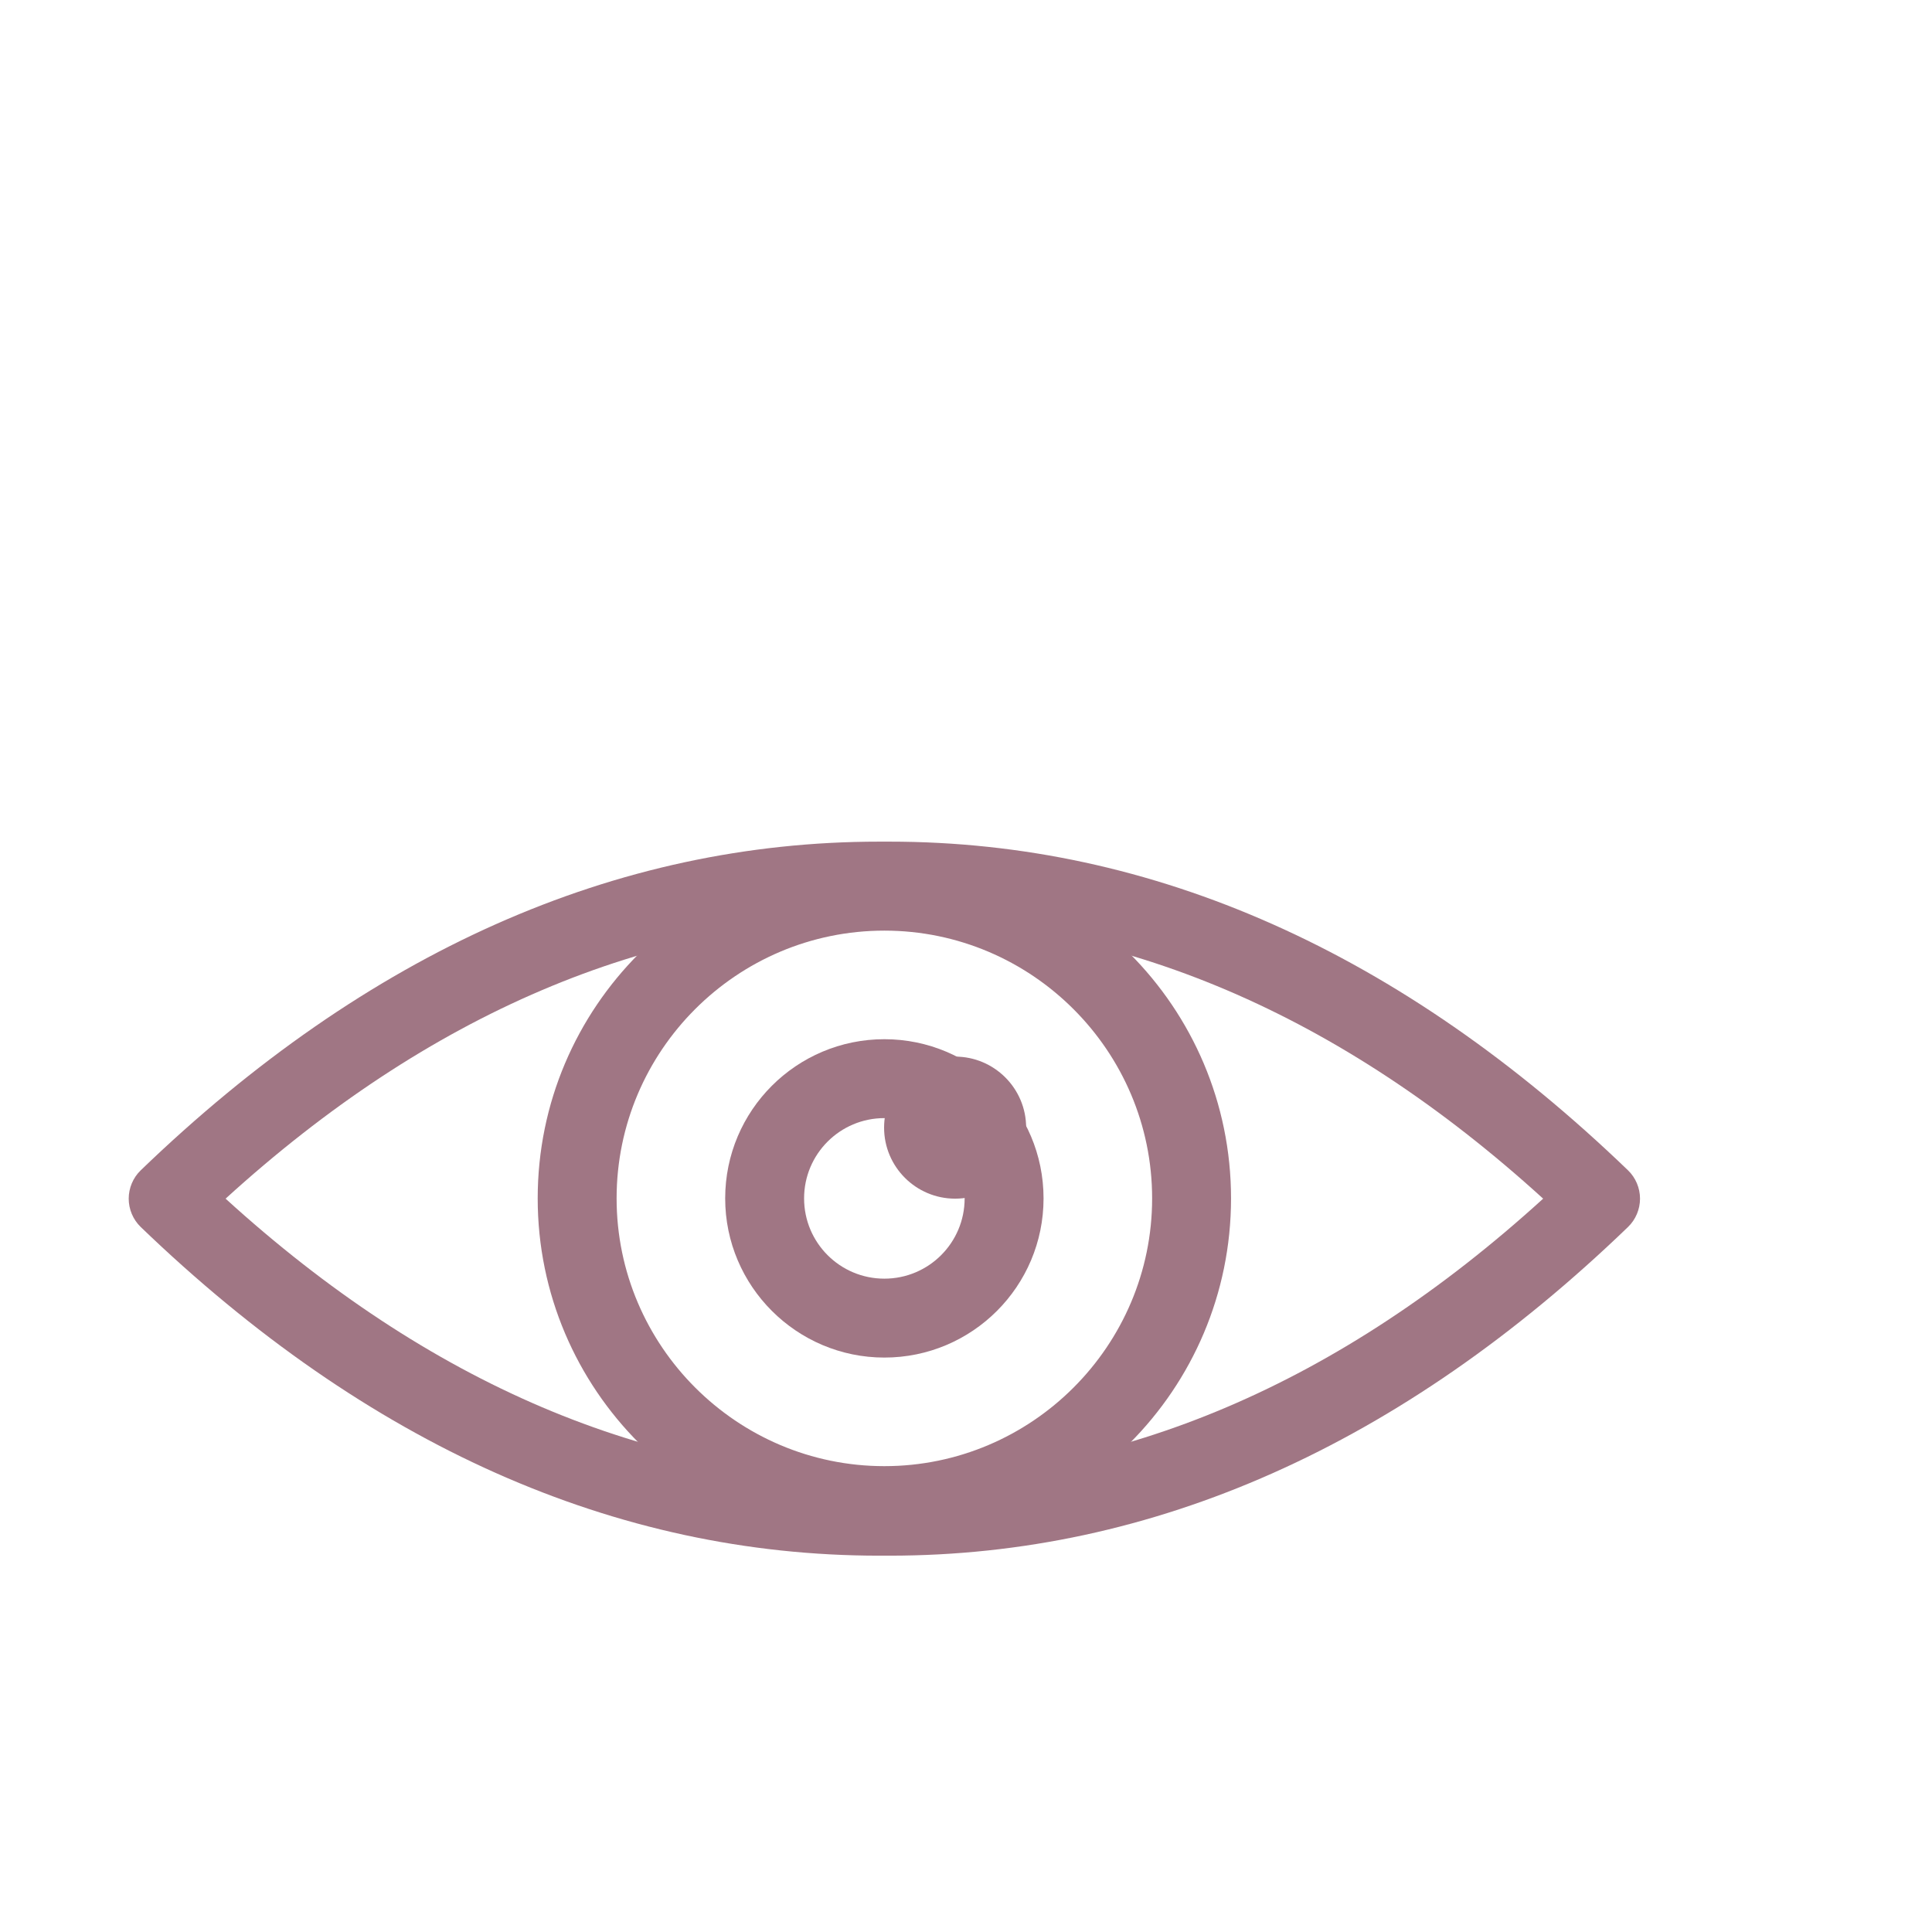 <?xml version="1.0" encoding="UTF-8"?>
<svg id="Layer_1" data-name="Layer 1" xmlns="http://www.w3.org/2000/svg" viewBox="0 0 71 71">
  <defs>
    <style>
      .cls-1 {
        fill: #885465;
        stroke-width: 0px;
      }

      .cls-2 {
        opacity: .8;
      }
    </style>
  </defs>
  <g class="cls-2">
    <g>
      <path class="cls-1" d="M32.5,49.89c-3.22,0-5.85-2.62-5.85-5.85s2.62-5.85,5.85-5.85,5.85,2.62,5.85,5.85-2.62,5.85-5.85,5.85ZM32.5,41.09c-1.63,0-2.95,1.32-2.95,2.95s1.32,2.95,2.95,2.95,2.95-1.32,2.95-2.95-1.32-2.95-2.95-2.95Z"/>
      <g>
        <path class="cls-1" d="M32.69,57.17s0,0,0,0h-.19s-.19,0-.19,0c-9.69,0-18.82-4.07-27.14-12.08-.28-.27-.44-.65-.44-1.04s.16-.77.44-1.04c8.32-8.02,17.45-12.08,27.14-12.08h.19s.19,0,.19,0c9.69,0,18.82,4.07,27.14,12.08.28.27.44.65.44,1.04s-.16.77-.44,1.04c-8.32,8.02-17.45,12.08-27.14,12.08ZM32.5,54.28h.19c8.49,0,16.56-3.44,24.02-10.23-7.46-6.79-15.53-10.23-24.02-10.23h-.18s-.01,0-.02,0h-.18c-8.49,0-16.56,3.44-24.02,10.23,7.46,6.79,15.53,10.23,24.02,10.23h.18s0,0,0,0Z"/>
        <path class="cls-1" d="M32.5,56.78c-7.02,0-12.74-5.71-12.74-12.74s5.71-12.74,12.74-12.74,12.74,5.71,12.74,12.74-5.71,12.74-12.74,12.74ZM32.5,34.2c-5.43,0-9.84,4.42-9.84,9.84s4.42,9.84,9.84,9.84,9.84-4.42,9.84-9.84-4.42-9.84-9.84-9.84Z"/>
        <path class="cls-1" d="M37.71,41.44c0,1.44-1.17,2.61-2.61,2.61s-2.61-1.17-2.61-2.61,1.17-2.61,2.61-2.61,2.61,1.17,2.61,2.61Z"/>
      </g>
    </g>
  </g>
</svg>
